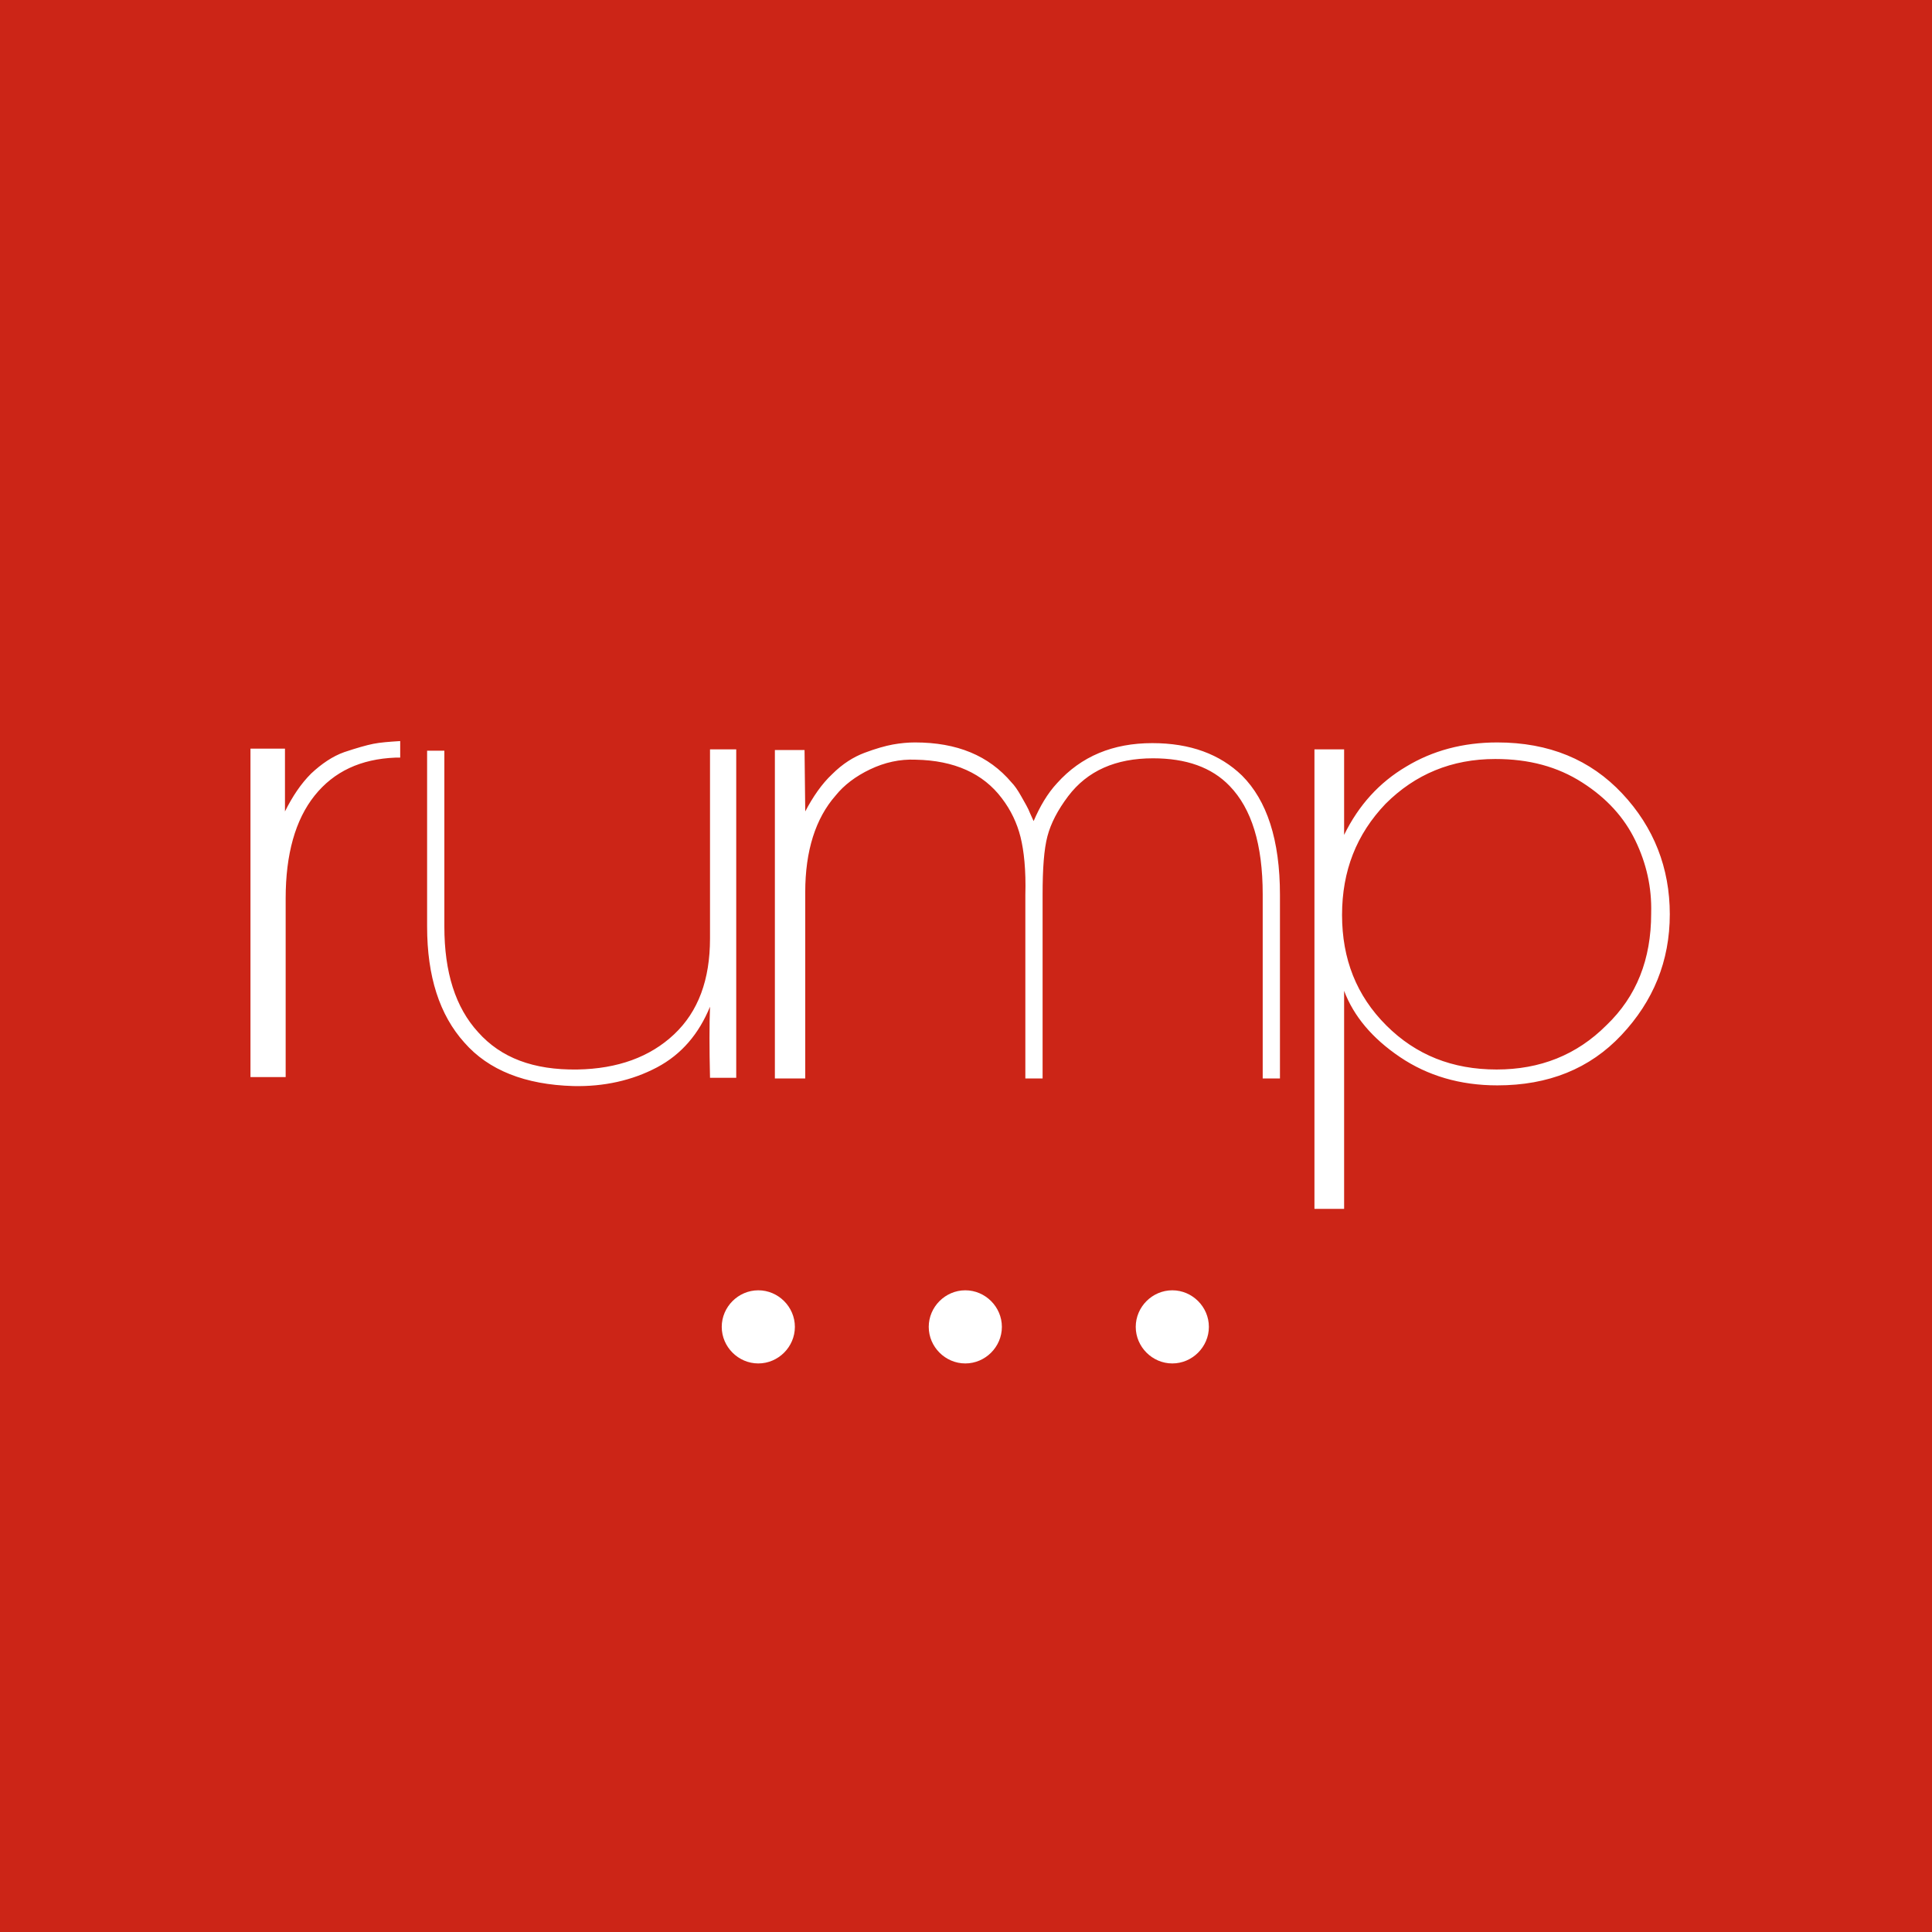 <?xml version="1.0" encoding="UTF-8"?>
<!-- Generator: Adobe Illustrator 19.0.0, SVG Export Plug-In . SVG Version: 6.00 Build 0)  -->
<svg version="1.1" id="Ebene_1" xmlns="http://www.w3.org/2000/svg" xmlns:xlink="http://www.w3.org/1999/xlink" x="0px" y="0px" viewBox="0 0 280 280" style="enable-background:new 0 0 280 280;" xml:space="preserve">
<style type="text/css">
	.st0{fill:#CC2517;}
	.st1{fill:#FFFFFF;}
</style>
<rect id="XMLID_1_" class="st0" width="280" height="280"/>
<path id="XMLID_2_" class="st1" d="M235,150c-4.6,4.9-10.6,7.3-18,7.3c-5.4,0-10.1-1.4-14.1-4.1c-4-2.7-6.7-5.9-8.1-9.6v12.5v19.1  l-4.3,0l0-66.6l4.3,0l0,12.4c2.1-4.3,5.1-7.6,9-9.9c3.8-2.3,8.2-3.5,13.2-3.5c7.5,0,13.5,2.5,18.1,7.4c4.6,4.9,6.9,10.8,6.9,17.5  C242,139.3,239.6,145.1,235,150z M237,121.8c-1.6-3.3-4.1-6.1-7.7-8.4c-3.6-2.3-7.7-3.4-12.6-3.4c-6.3,0-11.6,2.2-15.9,6.5  c-4.2,4.4-6.3,9.7-6.3,16.1c0,6.4,2.1,11.7,6.4,16c4.3,4.3,9.6,6.4,16,6.4c6.3,0,11.6-2.1,15.9-6.4c4.4-4.2,6.5-9.6,6.5-16.2v-0.1  C239.4,128.6,238.6,125.1,237,121.8z M183,129.6c0-7.2-1.6-12.4-4.8-15.7c-2.6-2.7-6.3-4-11.1-4c-5.4,0-9.5,1.8-12.3,5.5  c-1.5,2-2.5,3.9-3,5.8c-0.5,1.9-0.7,4.7-0.7,8.5v26.6h-2.5v-26.6c0.1-3.6-0.2-6.4-0.7-8.4c-0.5-2-1.4-3.9-2.7-5.6  c-2.7-3.6-6.9-5.5-12.5-5.6c-2.3-0.1-4.5,0.4-6.6,1.4c-2.1,1-3.8,2.3-5,3.8c-2.9,3.3-4.4,8-4.4,14v27l-4.4,0l0-47.6l4.3,0l0.1,8.9  c1.1-2.1,2.4-4,3.9-5.4c1.5-1.5,3.1-2.5,4.7-3.1c1.6-0.6,3-1,4.1-1.2c1.1-0.2,2.2-0.3,3.2-0.3c6.1,0,10.7,1.9,14,5.8  c0.4,0.4,0.9,1.1,1.4,2c0.5,0.9,1,1.7,1.3,2.5l0.5,1.1c0.9-2.1,2-4,3.4-5.5c3.5-3.9,8.1-5.8,13.8-5.8c5.5,0,9.8,1.6,13,4.7  c3.6,3.6,5.5,9.3,5.5,17.3v26.6H183V129.6z M102.9,145.9c-1.6,3.9-4.1,6.9-7.7,8.8c-3.6,1.9-7.7,2.8-12.1,2.7  c-7-0.2-12.3-2.3-15.8-6.3c-3.6-4-5.4-9.6-5.4-16.8v-25.5h2.5v25.5c0,6.6,1.6,11.7,4.9,15.3c3.3,3.7,8,5.5,14.4,5.4  c5.8-0.1,10.5-1.8,14-5.1c3.5-3.3,5.2-7.9,5.2-13.9l0-27.4h3.8l0,47.6l-3.8,0C102.8,151.9,102.8,148.5,102.9,145.9z M45.6,115.3  c-2.8,3.5-4.2,8.5-4.2,14.9v25.9l-5.1,0l0-47.6l5,0l0,9.1c1.1-2.2,2.3-4,3.8-5.5c1.5-1.4,3.1-2.5,4.8-3.1c1.8-0.6,3.2-1,4.2-1.2  c1-0.2,2.3-0.3,3.9-0.4v2.4h-0.7C52.3,110,48.4,111.8,45.6,115.3z"/>
<path id="XMLID_8_" class="st1" d="M169.9,197.6c-2.9,0-5.3-2.4-5.3-5.3s2.4-5.3,5.3-5.3s5.3,2.4,5.3,5.3S172.8,197.6,169.9,197.6z   M139.9,197.6c-2.9,0-5.3-2.4-5.3-5.3s2.4-5.3,5.3-5.3c2.9,0,5.3,2.4,5.3,5.3S142.8,197.6,139.9,197.6z M109.9,197.6  c-2.9,0-5.3-2.4-5.3-5.3s2.4-5.3,5.3-5.3c2.9,0,5.3,2.4,5.3,5.3S112.8,197.6,109.9,197.6z"/>
</svg>